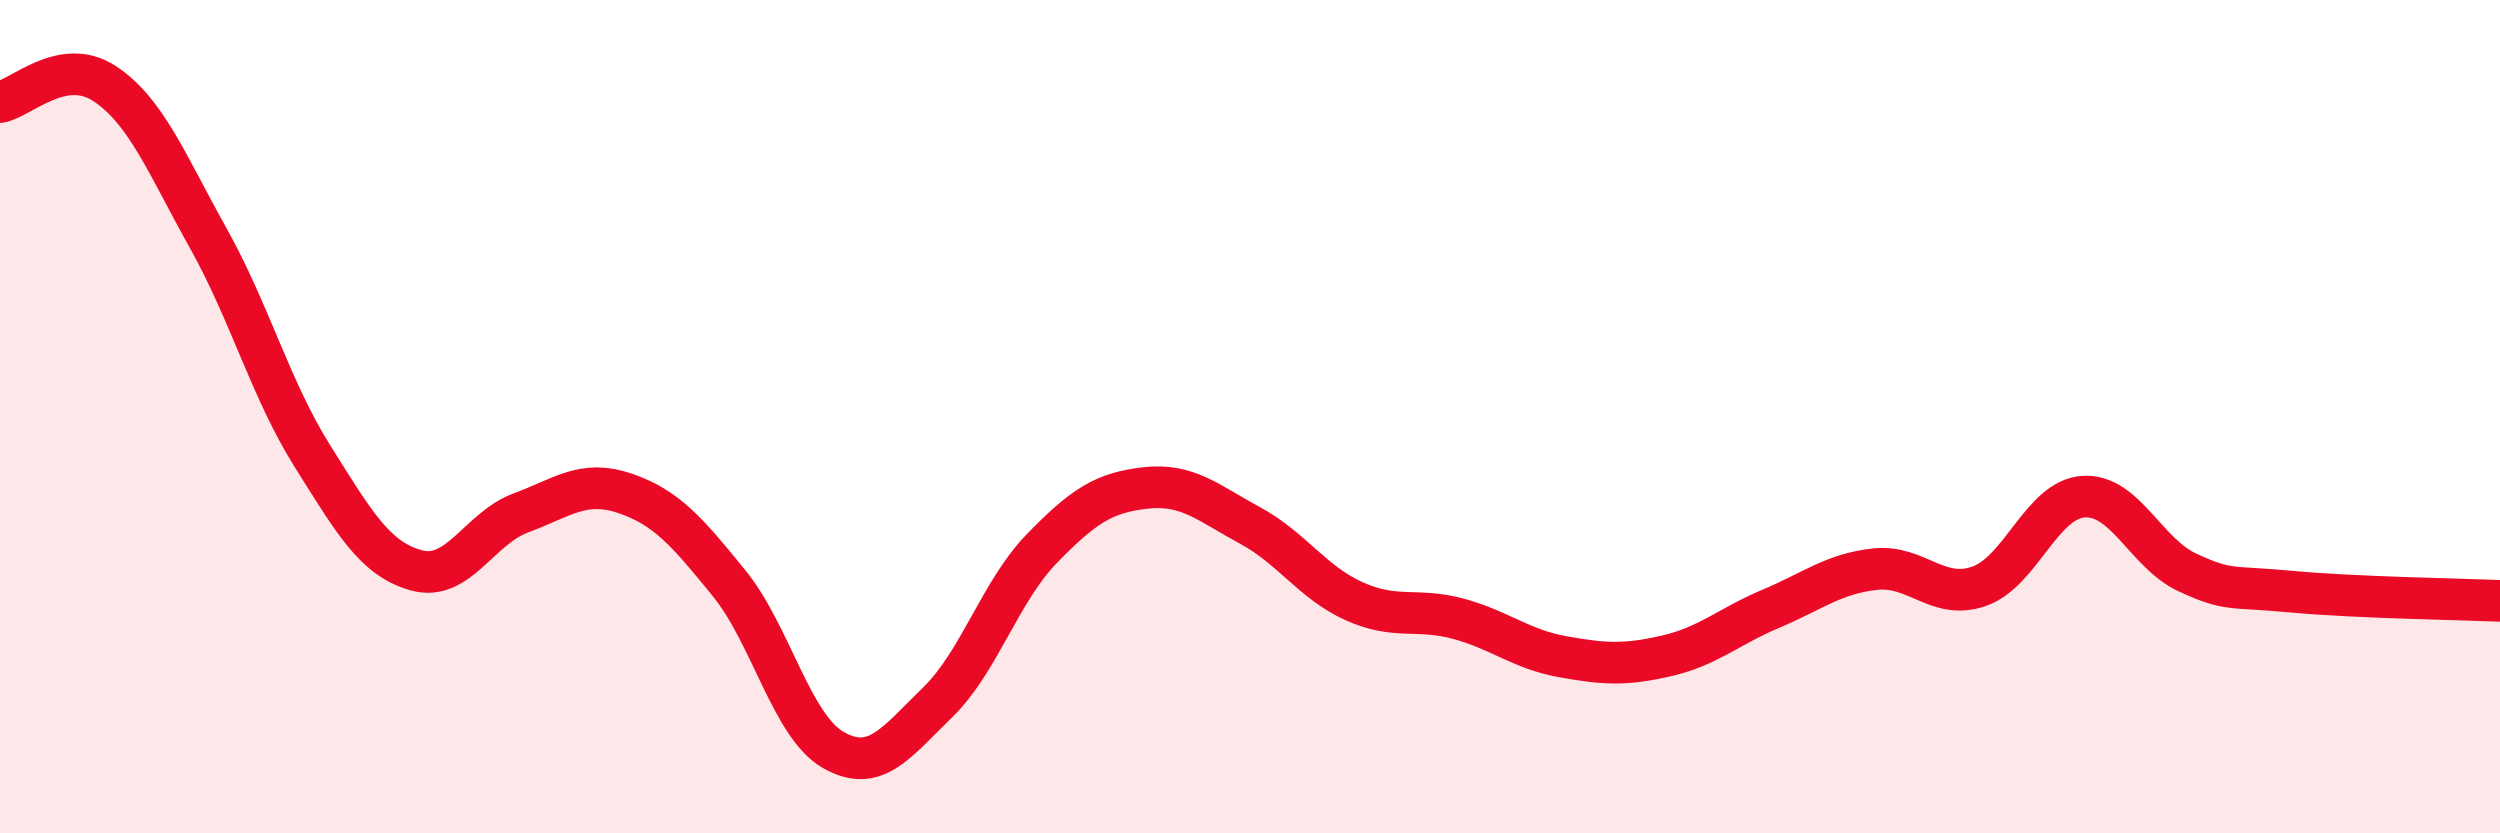
    <svg width="60" height="20" viewBox="0 0 60 20" xmlns="http://www.w3.org/2000/svg">
      <path
        d="M 0,2.45 C 0.5,2.36 1.5,1.35 2.5,2 C 3.5,2.65 4,3.93 5,5.72 C 6,7.51 6.5,9.36 7.5,10.95 C 8.5,12.54 9,13.42 10,13.69 C 11,13.96 11.5,12.68 12.5,12.31 C 13.5,11.94 14,11.5 15,11.84 C 16,12.18 16.5,12.77 17.5,14 C 18.5,15.23 19,17.43 20,18 C 21,18.57 21.5,17.83 22.5,16.86 C 23.5,15.89 24,14.2 25,13.17 C 26,12.14 26.5,11.82 27.5,11.71 C 28.5,11.6 29,12.07 30,12.61 C 31,13.15 31.5,13.98 32.5,14.43 C 33.5,14.88 34,14.58 35,14.85 C 36,15.12 36.5,15.58 37.5,15.76 C 38.5,15.94 39,15.97 40,15.74 C 41,15.51 41.5,15.03 42.5,14.61 C 43.5,14.19 44,13.77 45,13.66 C 46,13.55 46.5,14.42 47.5,14.07 C 48.5,13.72 49,11.99 50,11.92 C 51,11.85 51.5,13.28 52.5,13.74 C 53.5,14.2 53.5,14.06 55,14.2 C 56.5,14.34 59,14.38 60,14.42L60 20L0 20Z"
        fill="#EB0A25"
        opacity="0.1"
        stroke-linecap="round"
        stroke-linejoin="round"
      />
      <path
        d="M 0,2.45 C 0.5,2.36 1.5,1.35 2.5,2 C 3.5,2.65 4,3.93 5,5.72 C 6,7.51 6.5,9.36 7.5,10.95 C 8.5,12.54 9,13.42 10,13.69 C 11,13.96 11.5,12.68 12.5,12.31 C 13.5,11.94 14,11.5 15,11.84 C 16,12.18 16.5,12.77 17.5,14 C 18.5,15.23 19,17.43 20,18 C 21,18.57 21.5,17.83 22.5,16.86 C 23.5,15.89 24,14.2 25,13.17 C 26,12.14 26.5,11.82 27.5,11.71 C 28.5,11.6 29,12.07 30,12.61 C 31,13.15 31.5,13.98 32.5,14.43 C 33.5,14.88 34,14.58 35,14.85 C 36,15.12 36.5,15.58 37.5,15.76 C 38.5,15.94 39,15.97 40,15.74 C 41,15.51 41.5,15.03 42.5,14.61 C 43.5,14.19 44,13.77 45,13.66 C 46,13.55 46.5,14.42 47.5,14.07 C 48.5,13.72 49,11.99 50,11.92 C 51,11.85 51.5,13.28 52.5,13.74 C 53.5,14.2 53.5,14.06 55,14.2 C 56.5,14.34 59,14.38 60,14.42"
        stroke="#EB0A25"
        stroke-width="1"
        fill="none"
        stroke-linecap="round"
        stroke-linejoin="round"
      />
    </svg>
  